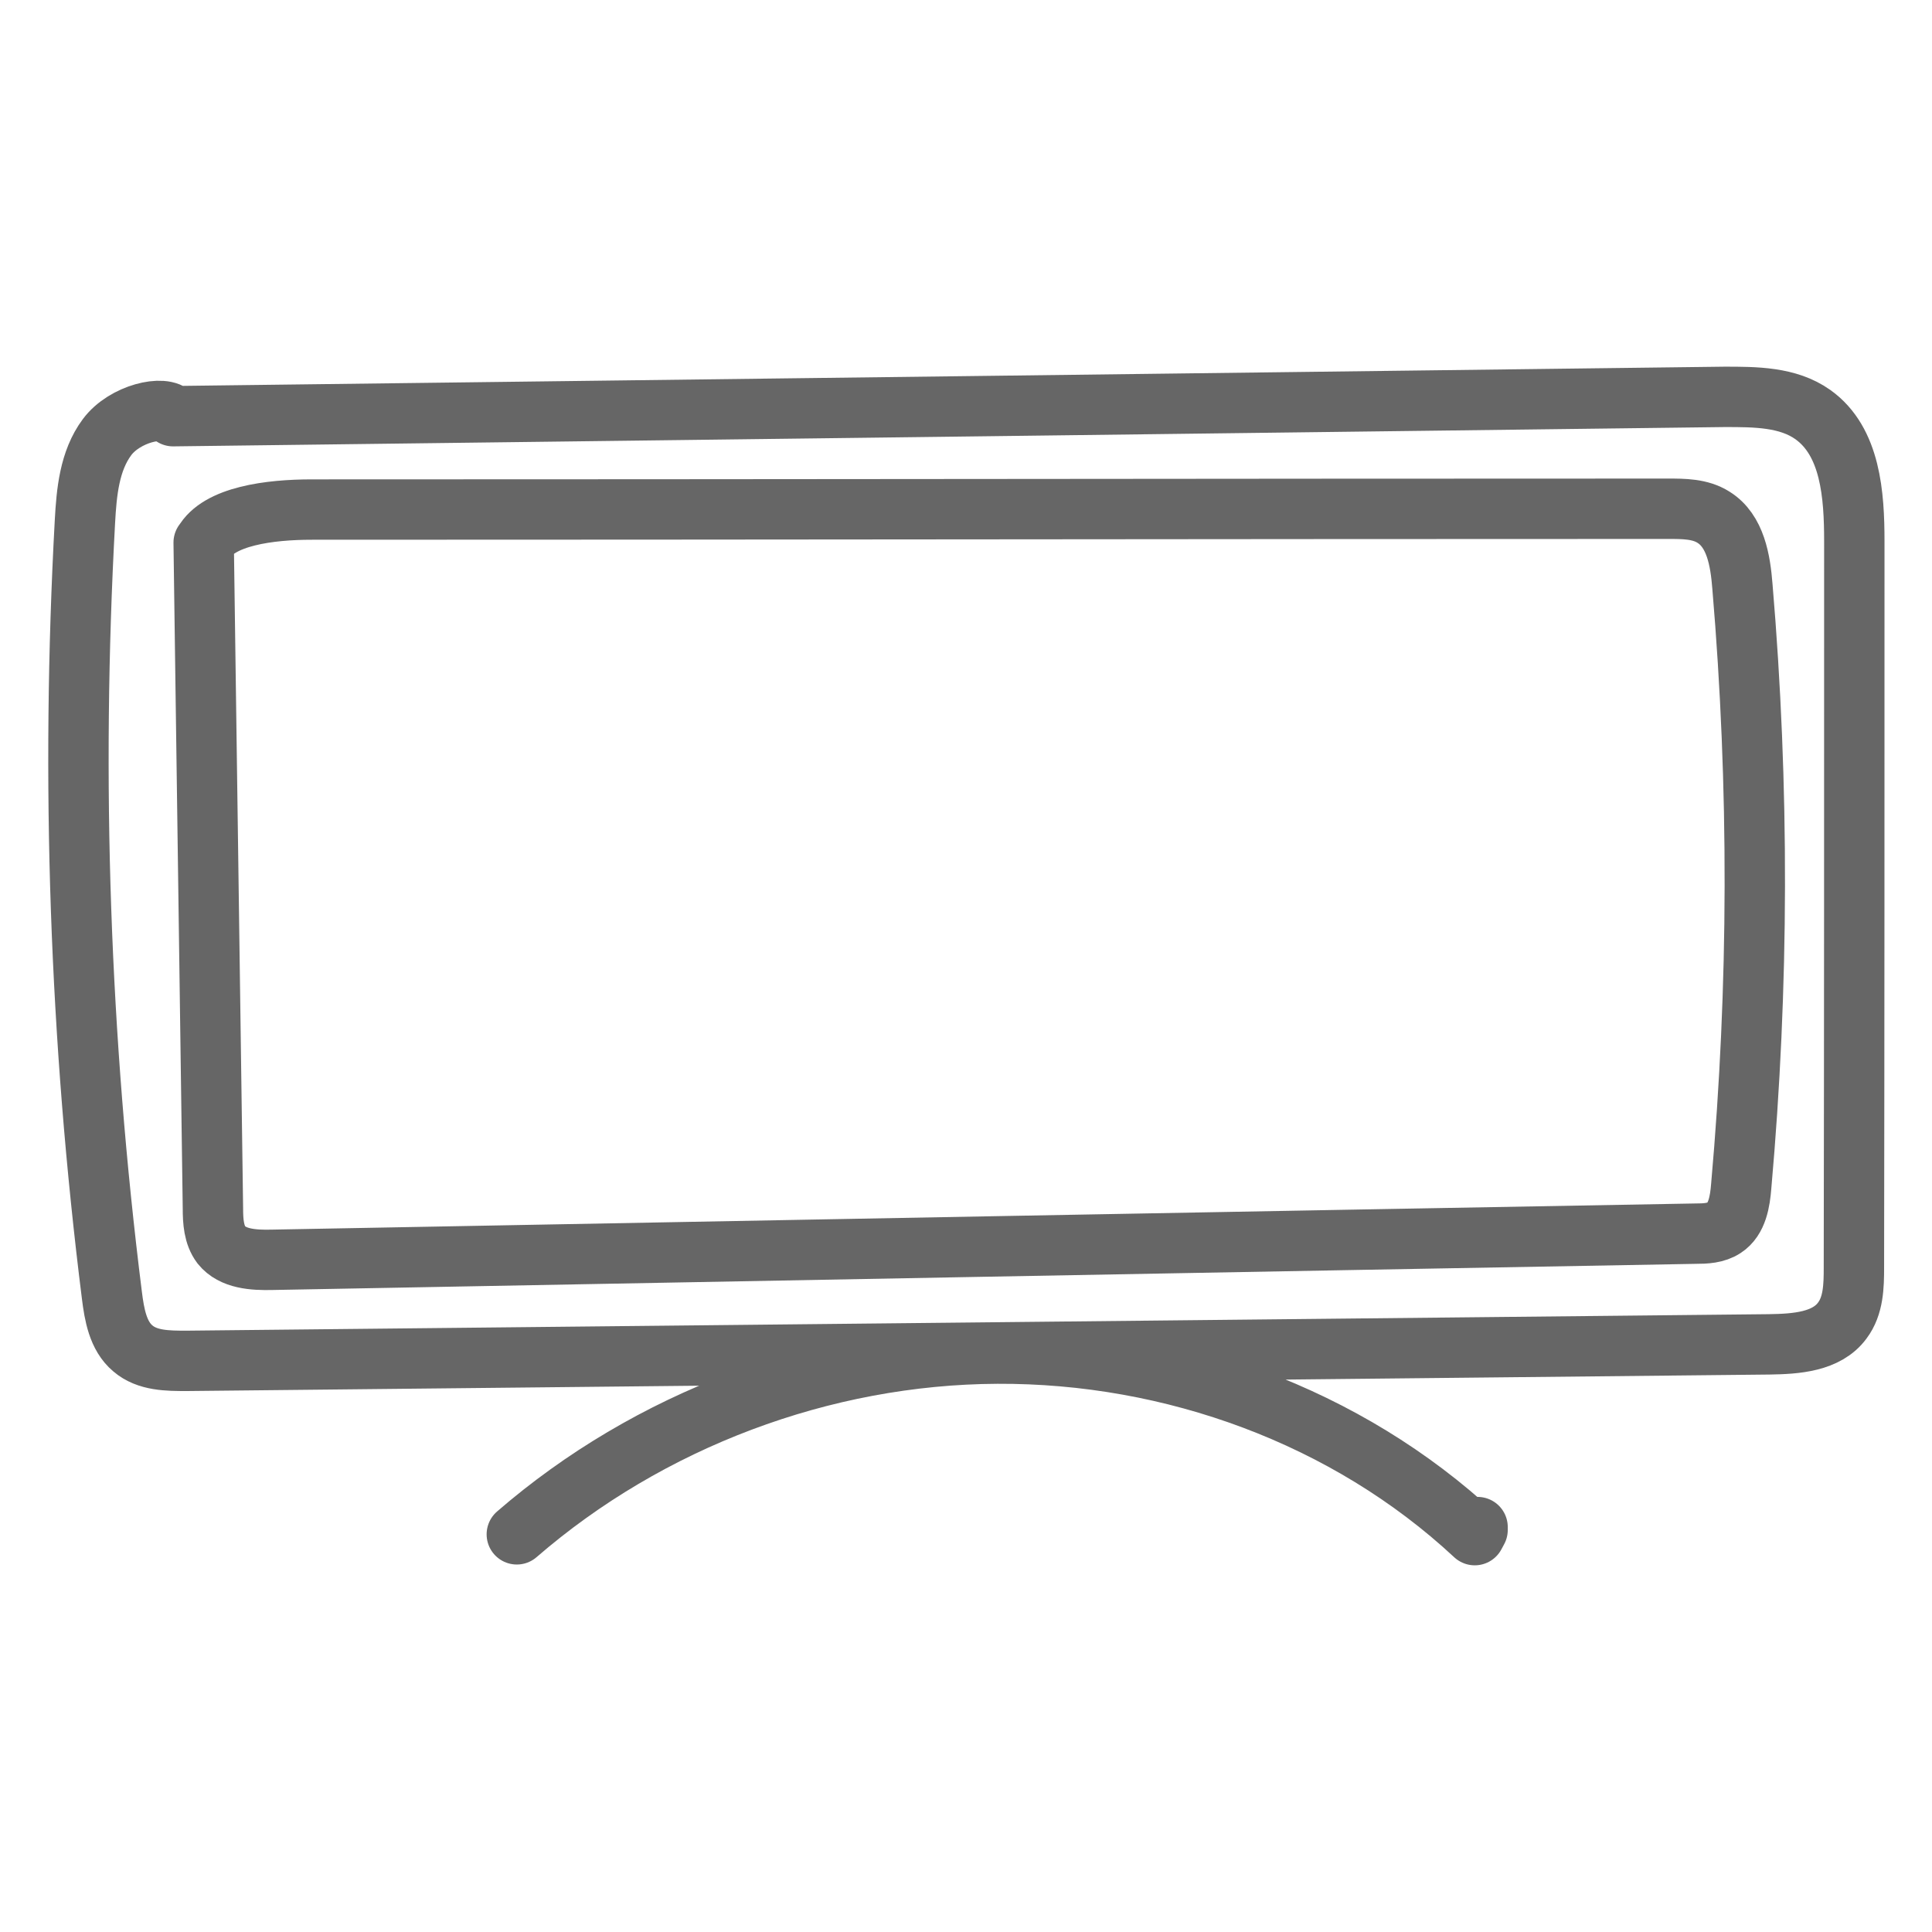 <svg id="Layer_1" data-name="Layer 1" xmlns="http://www.w3.org/2000/svg" viewBox="0 0 48 48"><defs><style>.cls-1{fill:none;stroke:#666;stroke-linecap:round;stroke-linejoin:round;stroke-width:1.5px}</style></defs><path class="cls-1" d="M4.3 10.34l38.55-.48c.76 0 1.57 0 2.19.44.94.67 1.03 2 1.03 3.15 0 6.01 0 12.03-.01 18.04 0 .46-.01.95-.29 1.32-.39.53-1.15.58-1.81.59-13.11.14-26.22.27-39.32.41-.47 0-.98 0-1.34-.31-.37-.31-.46-.84-.52-1.32-.8-6.37-1.02-12.81-.67-19.22.04-.73.11-1.51.55-2.1s1.43-.81 1.64-.53zm8.54 27.78c3.28-2.84 7.6-4.47 11.94-4.49 4.34-.02 8.68 1.55 11.86 4.51l.07-.13v-.07"/><path class="cls-1" d="M5.06 13.48l.23 16.54c0 .32.02.66.21.91.28.35.8.38 1.25.37 11.79-.22 23.58-.44 35.37-.65.25 0 .51-.01.72-.15.32-.21.39-.65.42-1.03.44-4.95.45-9.94.03-14.9-.05-.64-.17-1.38-.72-1.72-.33-.21-.74-.21-1.13-.21-11.23 0-22.46.02-33.7.02-1.03 0-2.31.16-2.68.83z"/></svg>